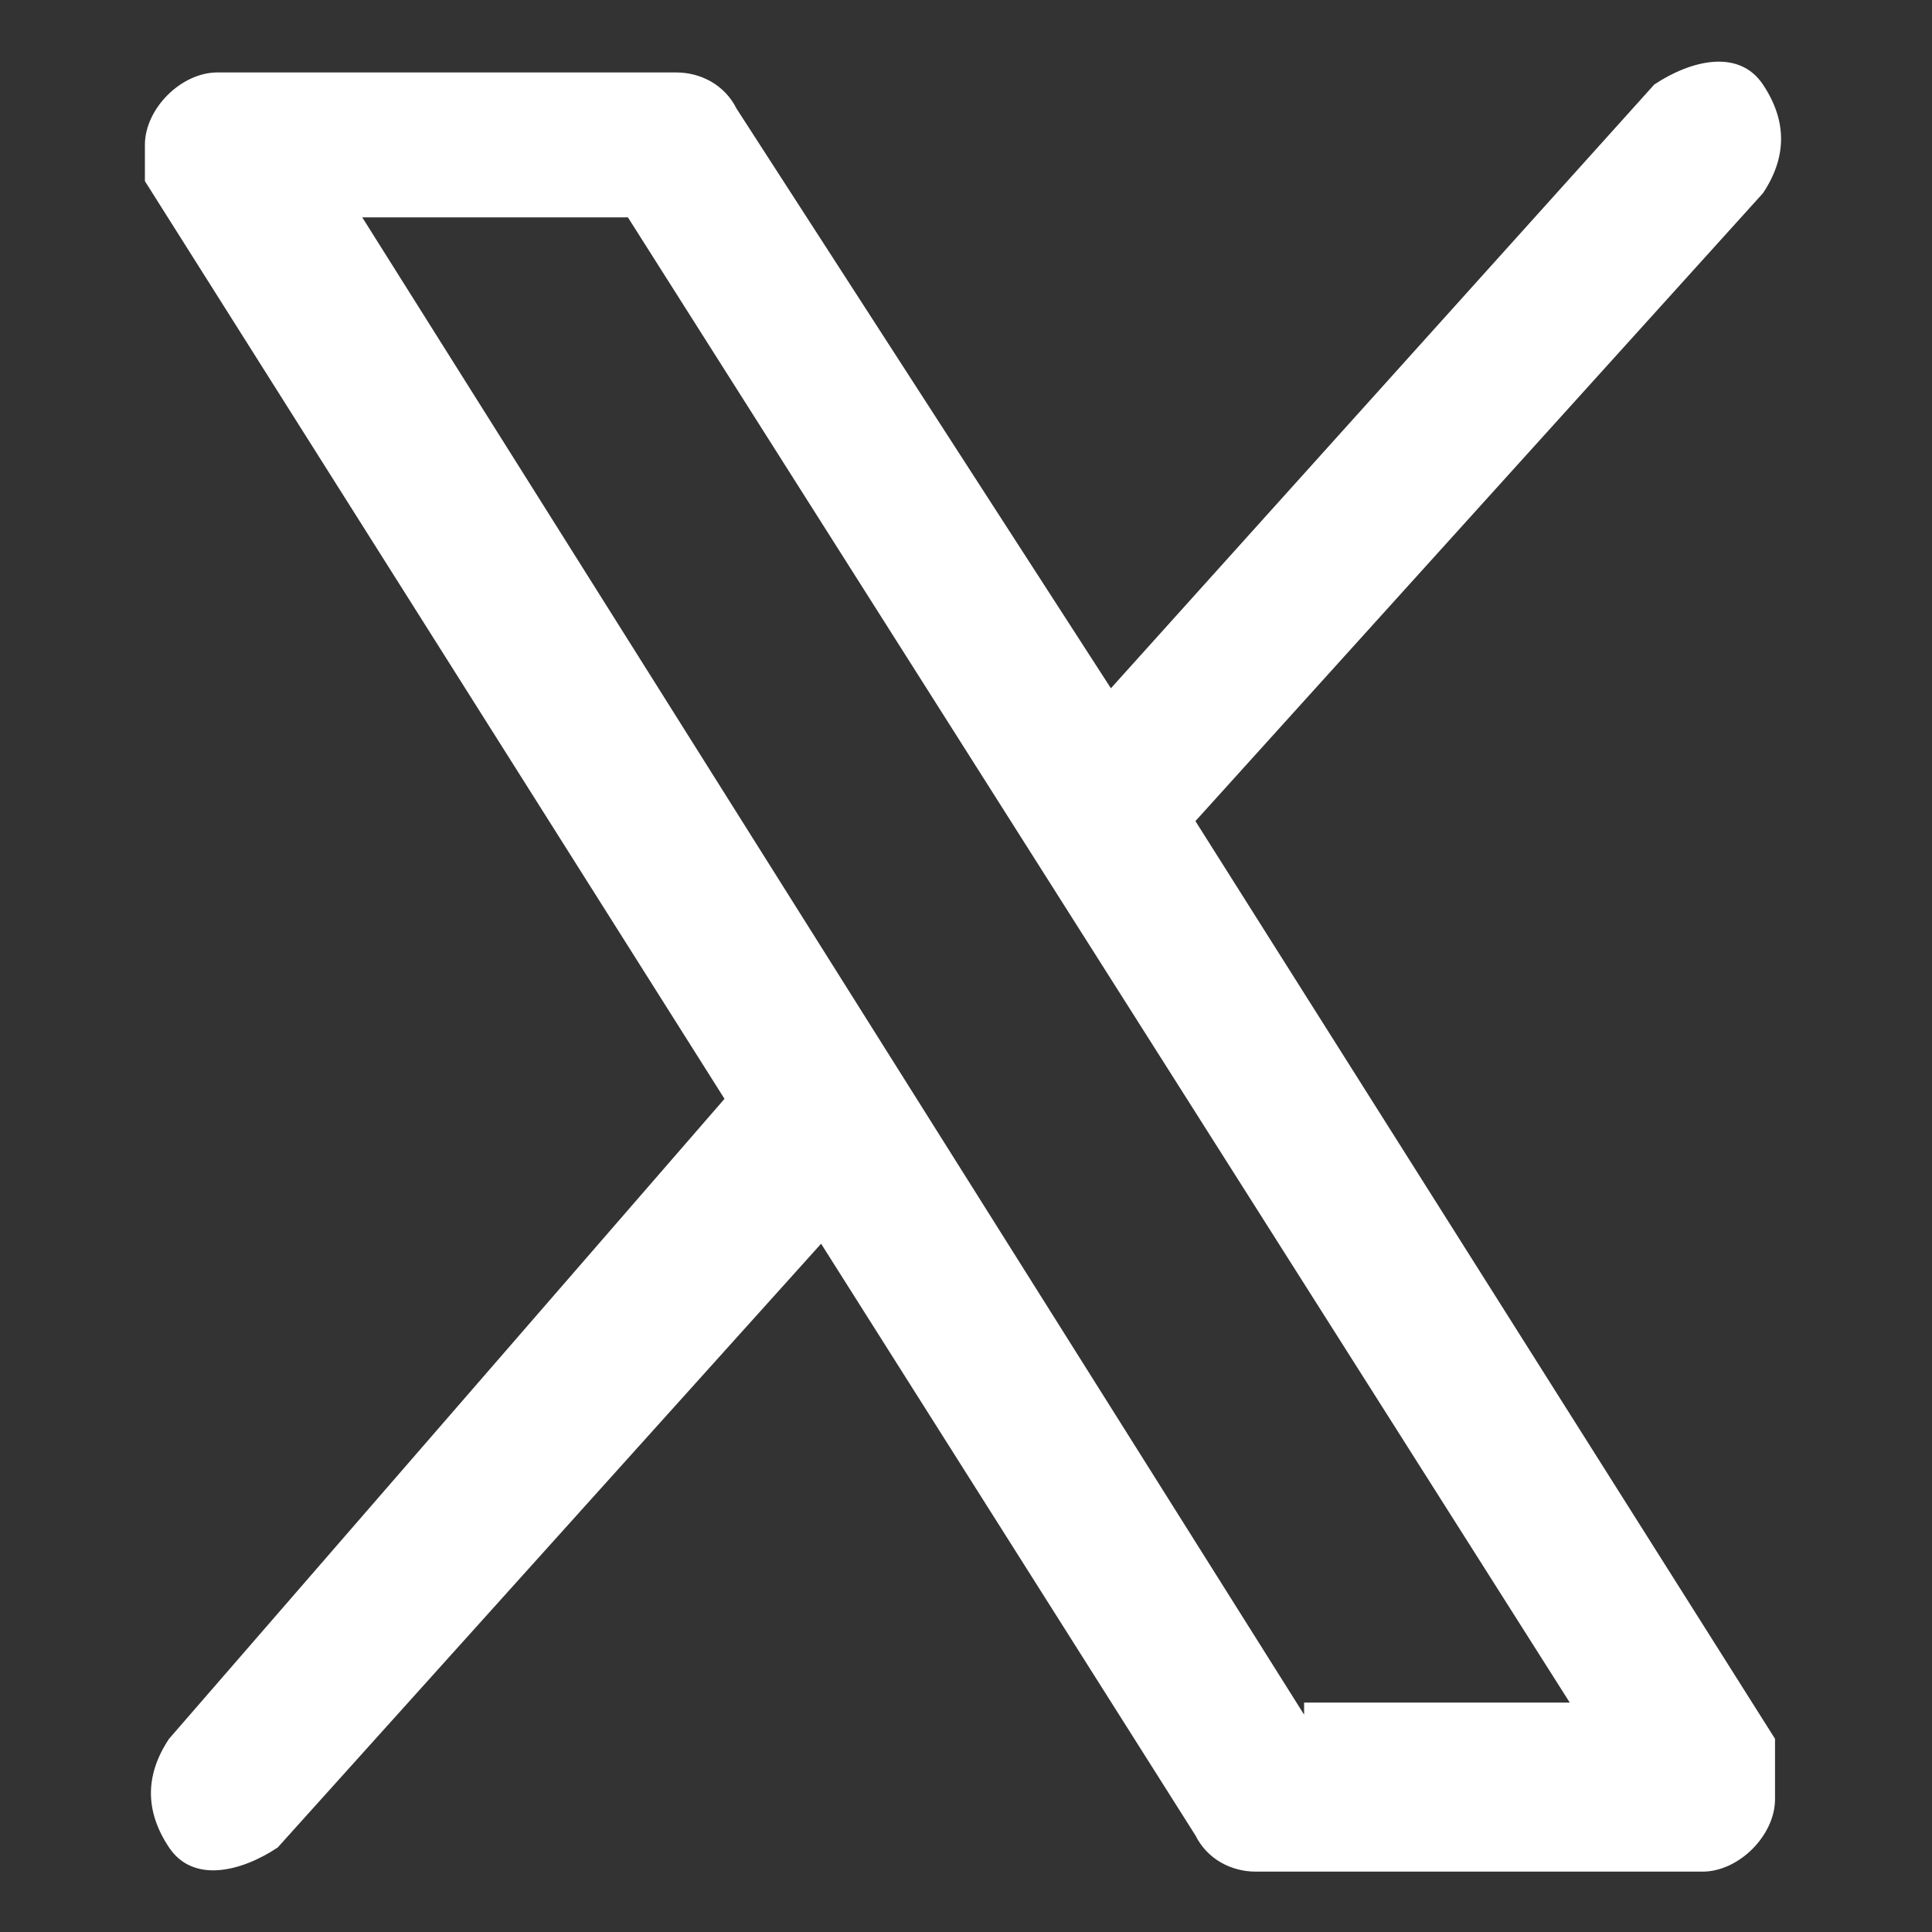 <?xml version="1.0" encoding="UTF-8"?>
<svg id="Warstwa_1" xmlns="http://www.w3.org/2000/svg" version="1.1" viewBox="0 0 16 16">
  <rect x="0" y="0" width="16" height="16" fill="#333333" stroke="none"/>
  <!-- Generator: Adobe Illustrator 29.3.1, SVG Export Plug-In . SVG Version: 2.1.0 Build 151)  -->
  <defs>
    <style>
      .st0 {
        fill: #fff;
      }
    </style>
  </defs>
  <path id="x-logo" class="st0" d="M14.7,14.4l-4.8-7.6L14.6,1.6c.2-.3.2-.6,0-.9s-.6-.2-.9,0l-4.5,5L6.1.9c-.1-.2-.3-.3-.5-.3H1.8c-.3,0-.6.3-.6.6,0,.1,0,.2,0,.3l4.8,7.6L1.4,14.4c-.2.3-.2.6,0,.9s.6.2.9,0h0l4.5-5,3.1,4.9c.1.2.3.3.5.3h3.7c.3,0,.6-.3.6-.6,0-.1,0-.2,0-.3ZM10.8,14.2L3,1.8h2.2l7.8,12.3h-2.2Z"/>
</svg>